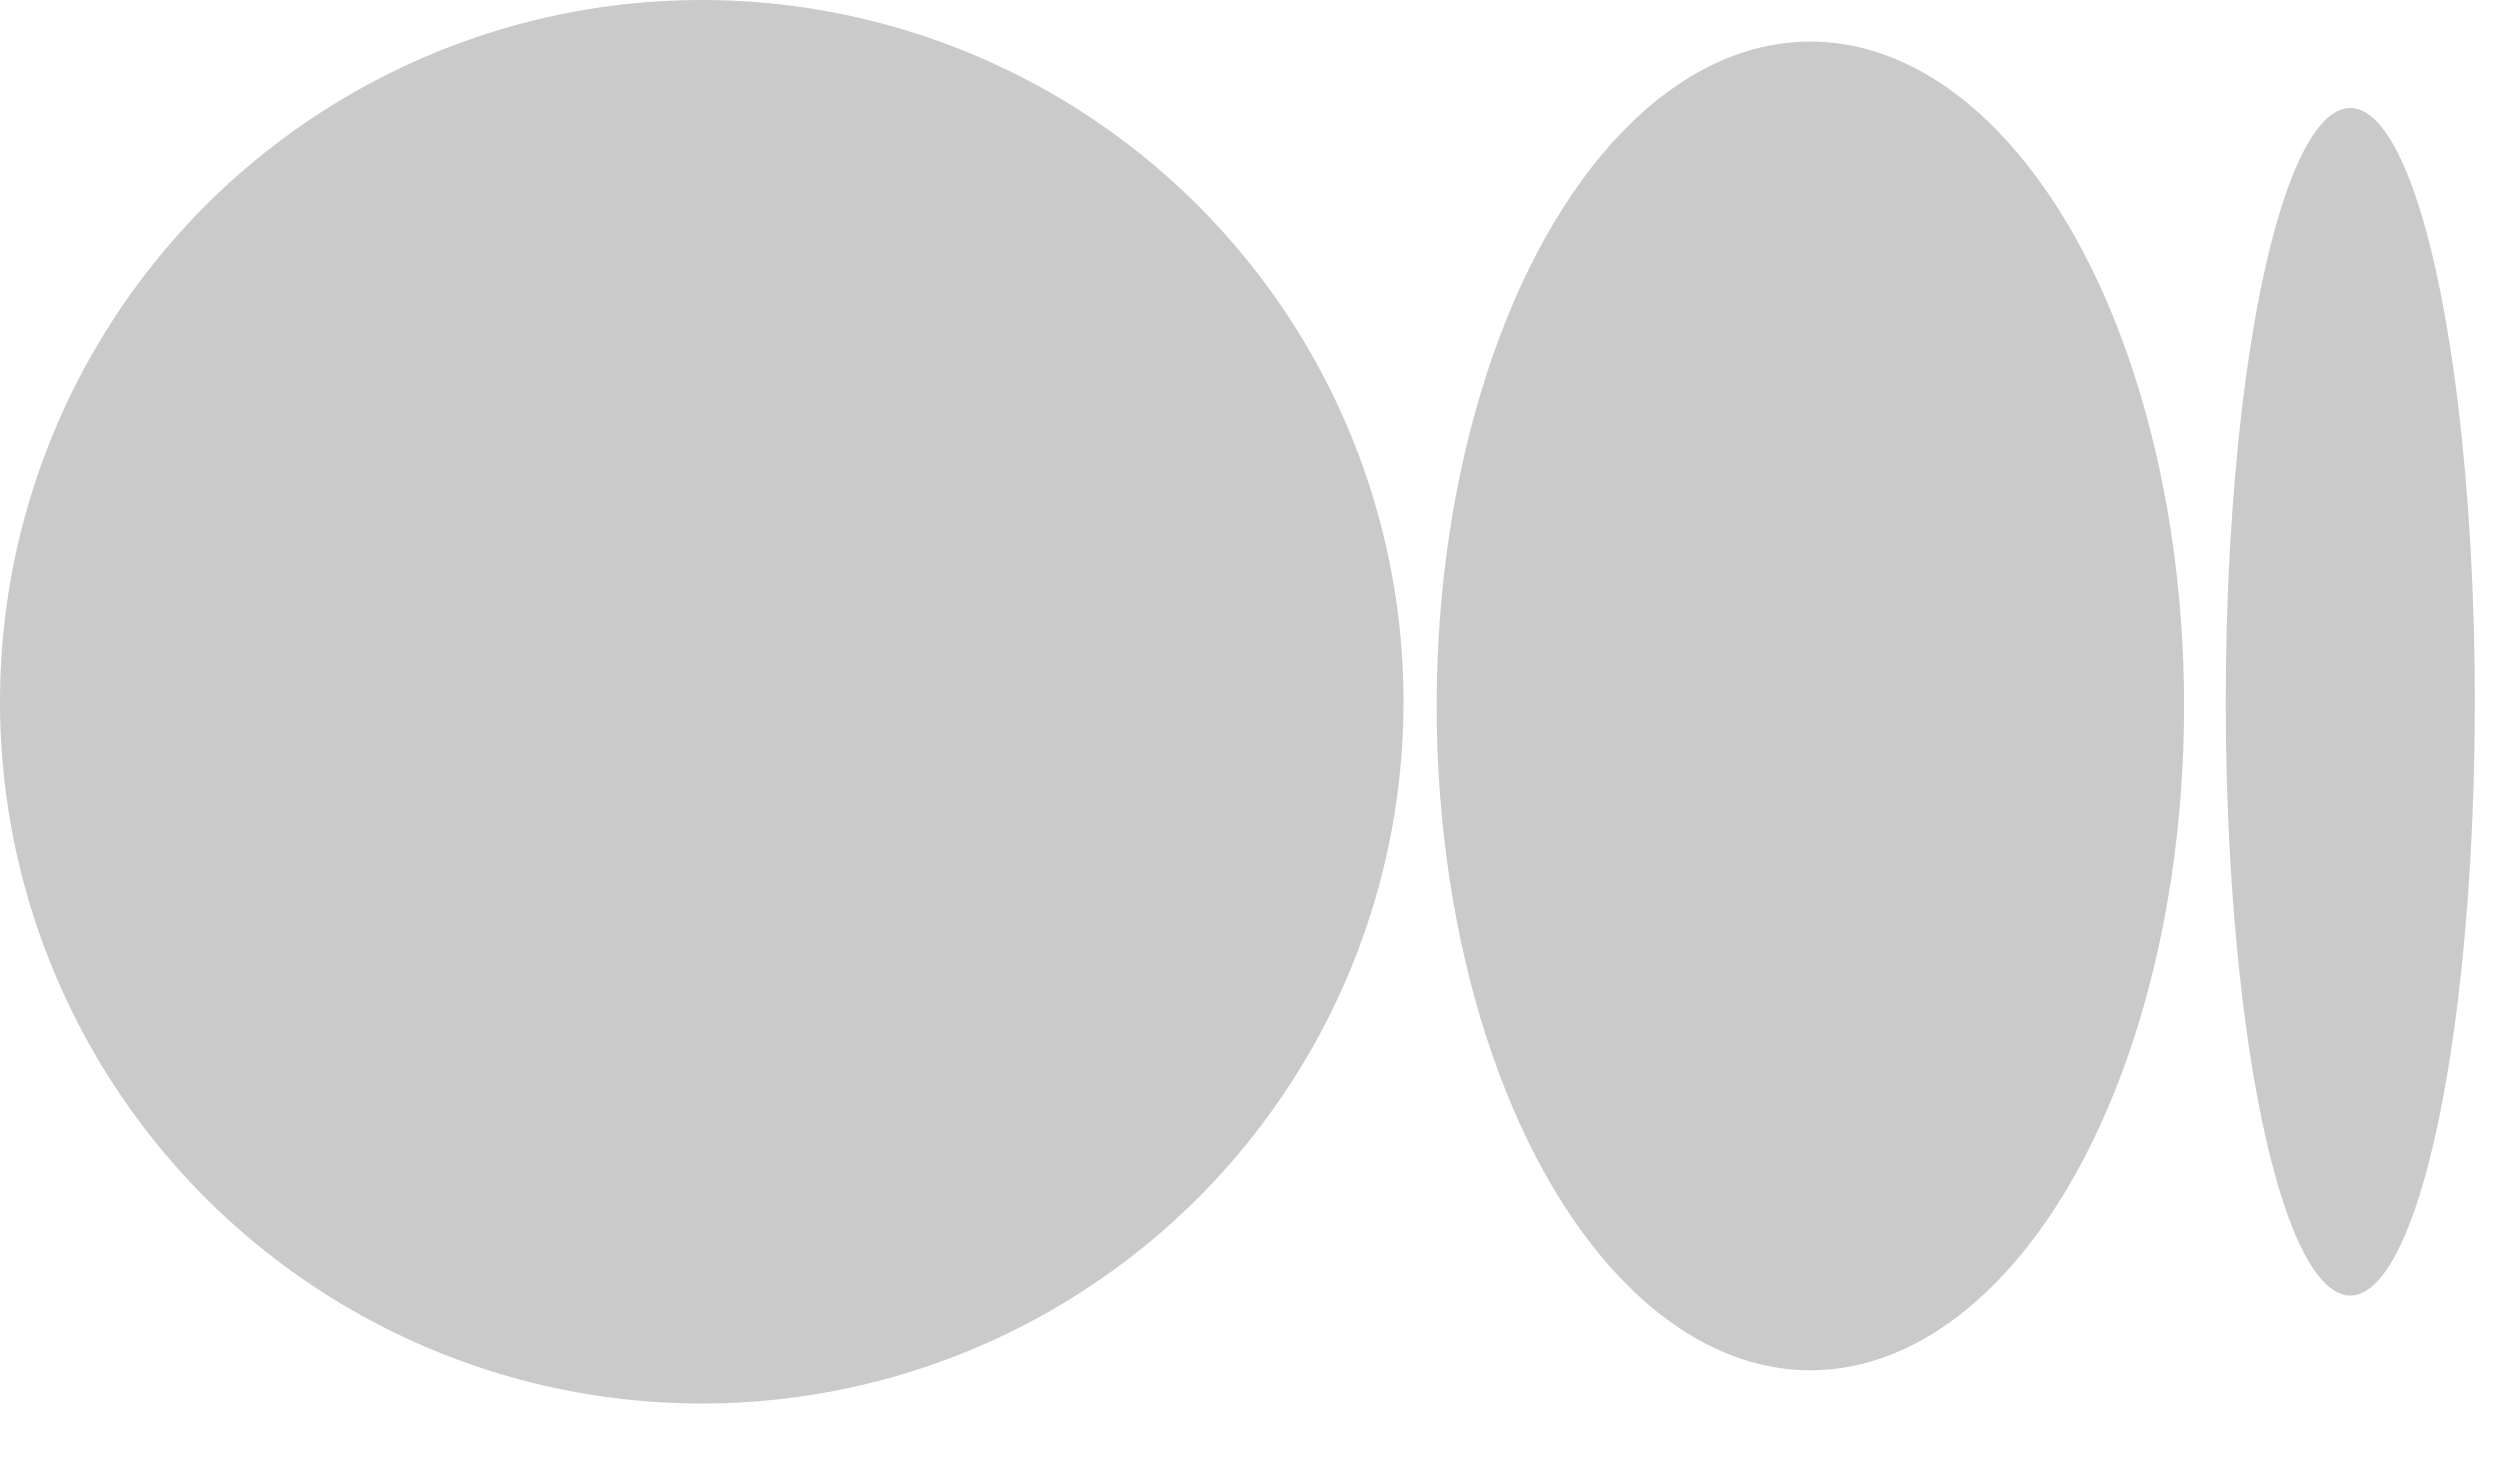 <svg width="27" height="16" viewBox="0 0 27 16" fill="none" xmlns="http://www.w3.org/2000/svg">
<circle cx="7.579" cy="7.579" r="7.579" fill="#CACACA"/>
<ellipse cx="19.552" cy="7.624" rx="4.036" ry="7.175" fill="#CACACA"/>
<ellipse cx="25.383" cy="7.579" rx="1.345" ry="6.413" fill="#CACACA"/>
</svg>
